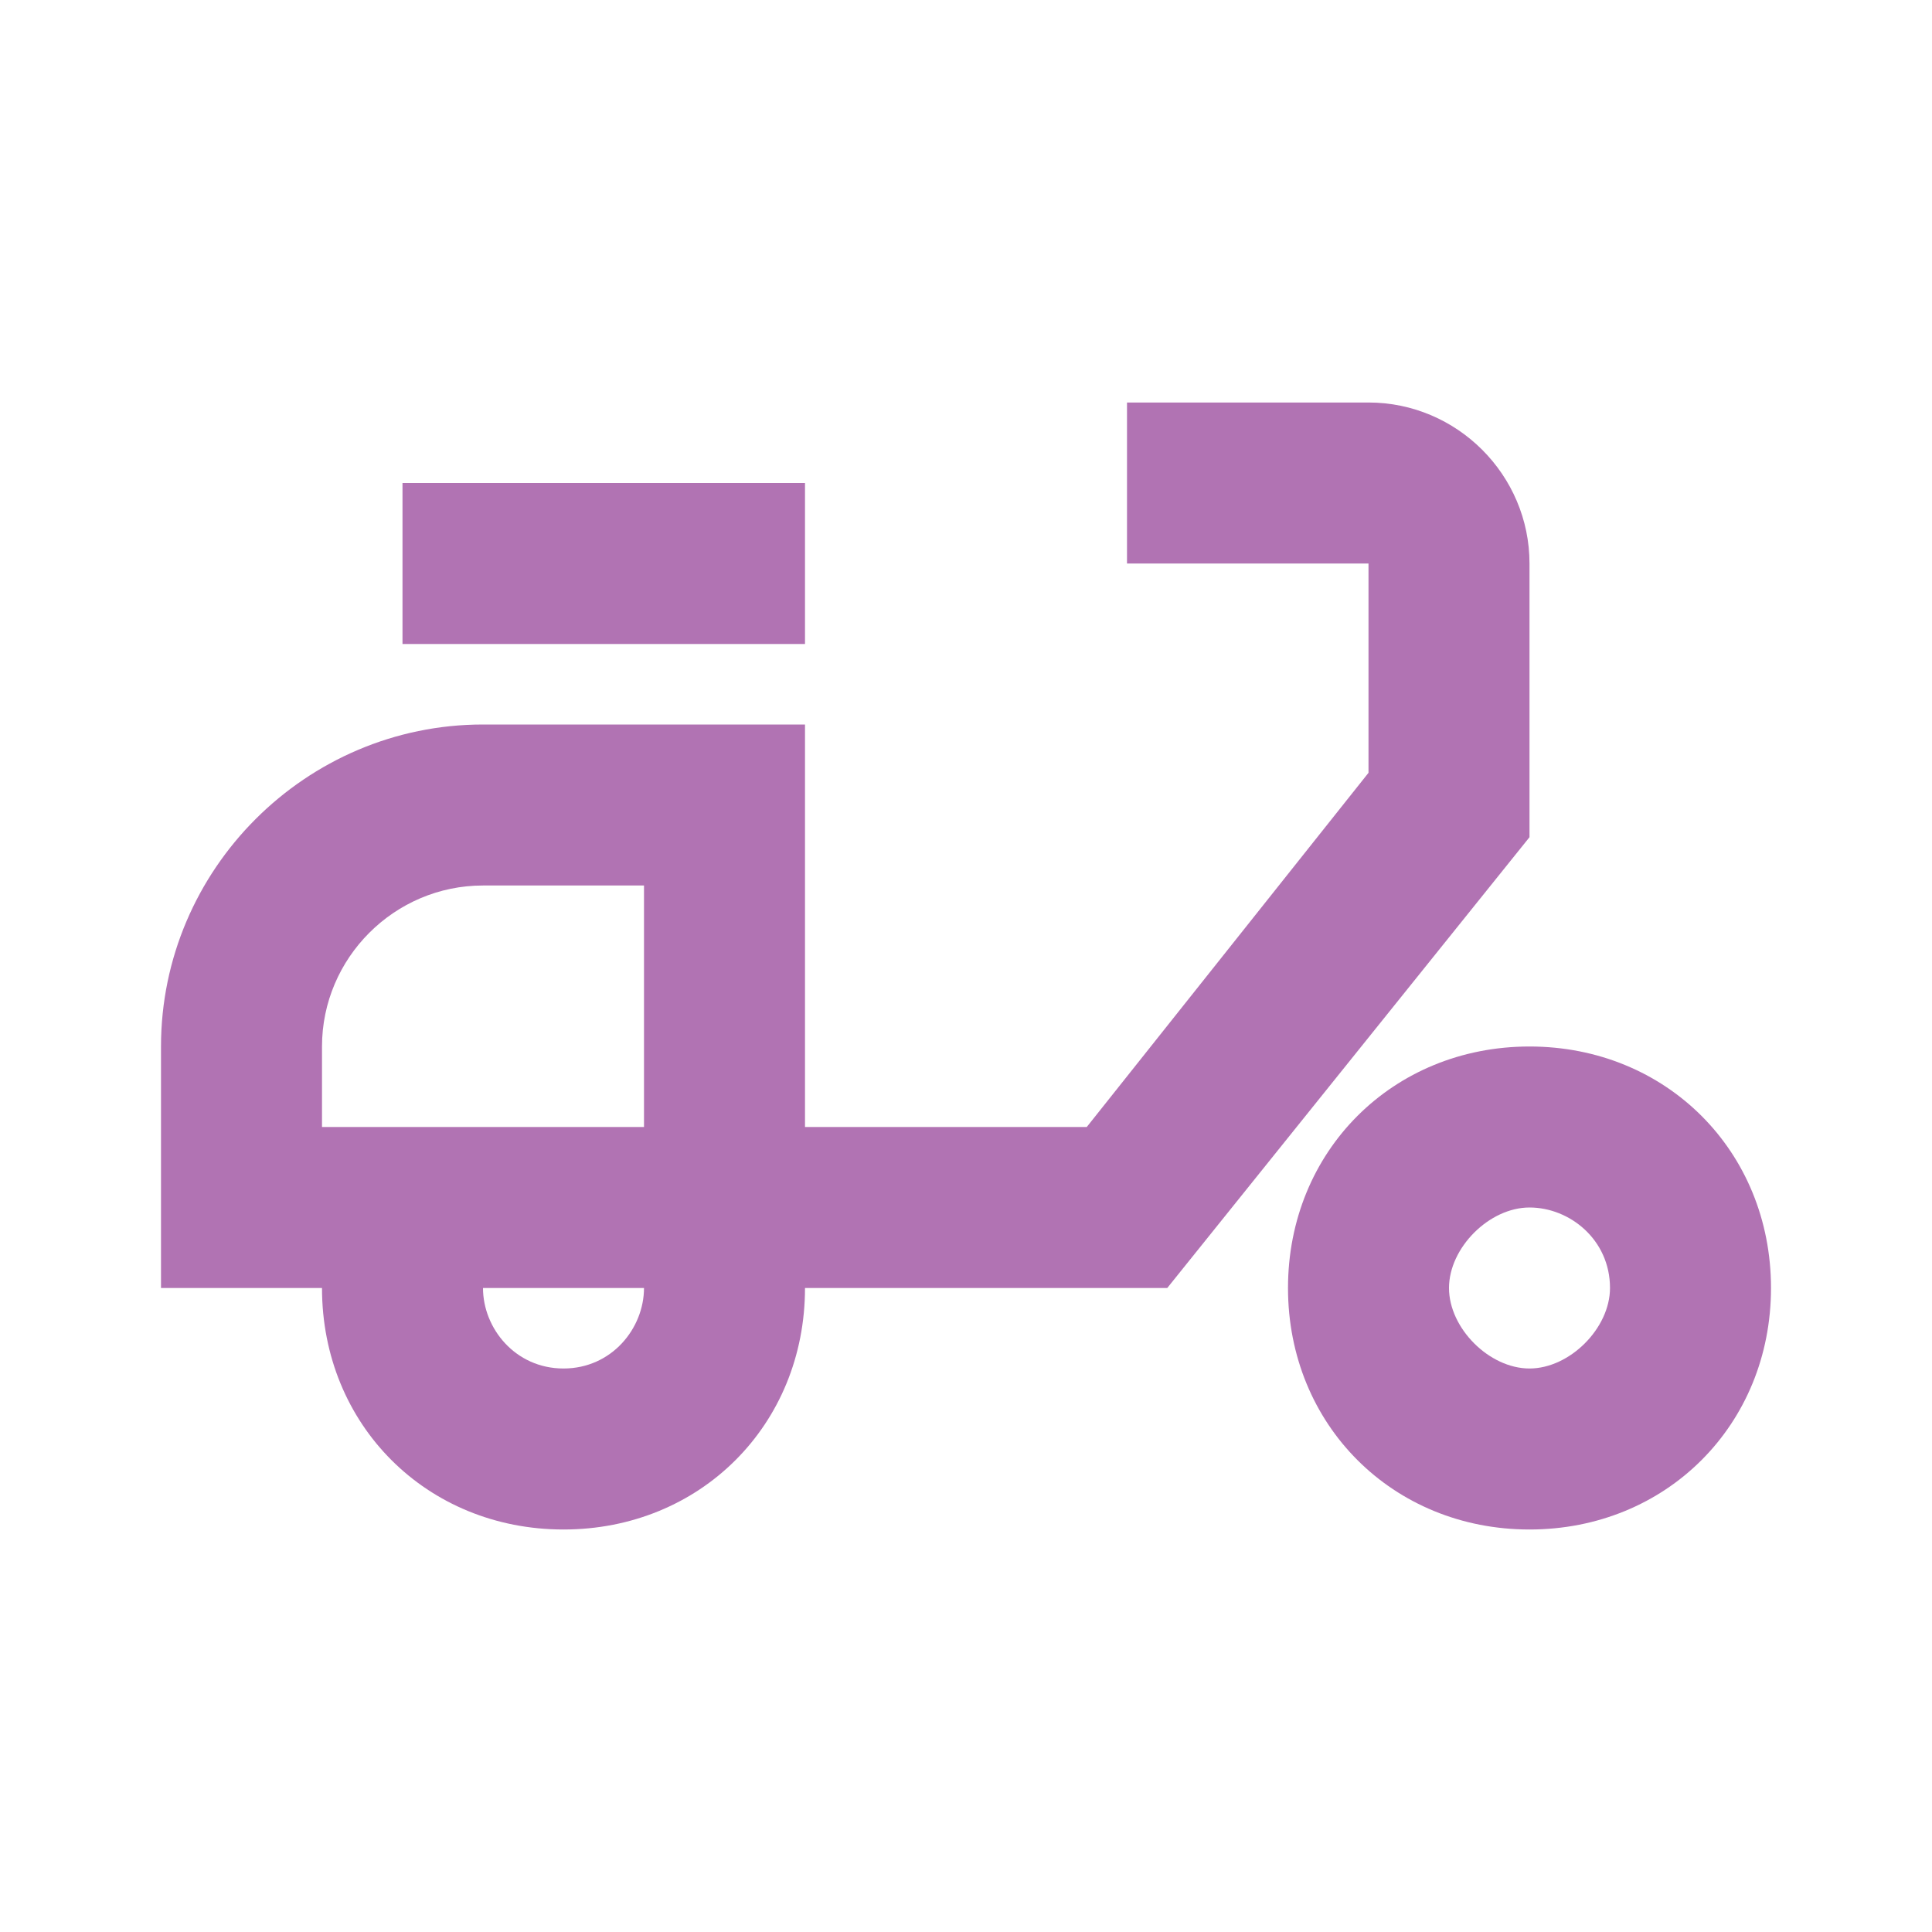 <?xml version="1.0" encoding="utf-8"?>
<!-- Generator: Adobe Illustrator 27.7.0, SVG Export Plug-In . SVG Version: 6.00 Build 0)  -->
<svg version="1.1" id="Layer_1" xmlns="http://www.w3.org/2000/svg" xmlns:xlink="http://www.w3.org/1999/xlink" x="0px" y="0px"
	 viewBox="0 0 24 24" style="enable-background:new 0 0 24 24;" xml:space="preserve">
<style type="text/css">
	.st0{display:none;}
	.st1{display:inline;fill:none;}
	.st2{fill:#B173B3;}
</style>
<g class="st0">
	<rect class="st1" width="24" height="24"/>
</g>
<g>
	<g>
		<g>
			<path class="st2" d="M19,7c0-1.1-0.9-2-2-2h-3v2h3v2.6L13.5,14H10V9H6c-2.2,0-4,1.8-4,4v3h2c0,1.7,1.3,3,3,3s3-1.3,3-3h4.5
				l4.5-5.6V7z M4,14v-1c0-1.1,0.9-2,2-2h2v3H4z M7,17c-0.6,0-1-0.5-1-1h2C8,16.5,7.6,17,7,17z"/>
			<rect x="5" y="6" class="st2" width="5" height="2"/>
			<path class="st2" d="M19,13c-1.7,0-3,1.3-3,3s1.3,3,3,3s3-1.3,3-3S20.7,13,19,13z M19,17c-0.5,0-1-0.5-1-1s0.5-1,1-1s1,0.4,1,1
				C20,16.5,19.5,17,19,17z"/>
		</g>
	</g>
</g>
</svg>
